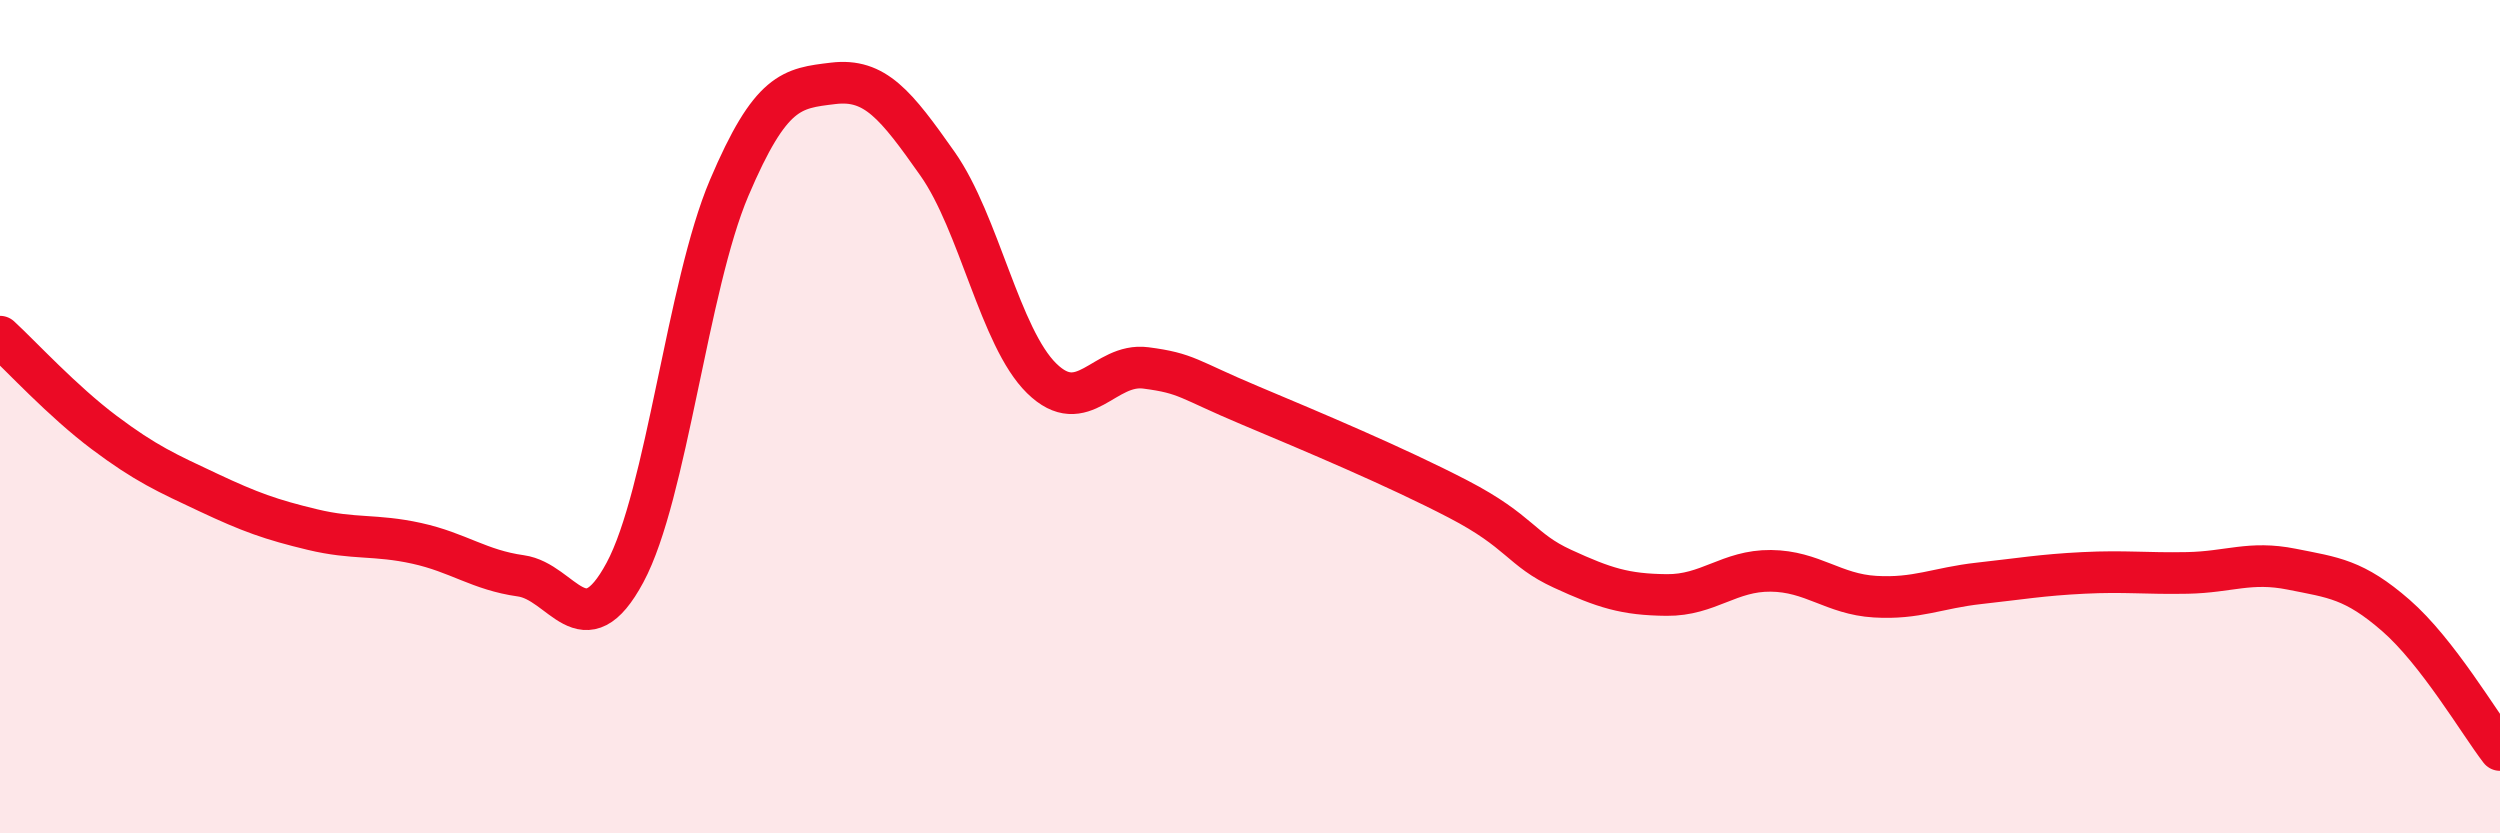 
    <svg width="60" height="20" viewBox="0 0 60 20" xmlns="http://www.w3.org/2000/svg">
      <path
        d="M 0,8.08 C 0.5,8.54 1.5,9.63 2.5,10.38 C 3.5,11.13 4,11.35 5,11.82 C 6,12.29 6.5,12.47 7.5,12.71 C 8.5,12.95 9,12.82 10,13.04 C 11,13.26 11.5,13.68 12.5,13.82 C 13.5,13.96 14,15.6 15,13.74 C 16,11.88 16.5,6.86 17.5,4.51 C 18.5,2.16 19,2.12 20,2 C 21,1.88 21.5,2.51 22.5,3.93 C 23.5,5.35 24,8.1 25,9.08 C 26,10.06 26.5,8.7 27.5,8.83 C 28.5,8.96 28.5,9.1 30,9.73 C 31.5,10.36 33.5,11.2 35,11.98 C 36.5,12.76 36.5,13.19 37.5,13.65 C 38.5,14.11 39,14.27 40,14.28 C 41,14.29 41.5,13.69 42.5,13.7 C 43.5,13.71 44,14.26 45,14.32 C 46,14.38 46.5,14.11 47.5,14 C 48.5,13.89 49,13.8 50,13.75 C 51,13.7 51.5,13.77 52.5,13.75 C 53.5,13.73 54,13.46 55,13.66 C 56,13.86 56.5,13.9 57.5,14.77 C 58.5,15.64 59.5,17.35 60,18L60 20L0 20Z"
        fill="#EB0A25"
        opacity="0.1"
        stroke-linecap="round"
        stroke-linejoin="round"
      />
      <path
        d="M 0,8.08 C 0.5,8.54 1.5,9.63 2.5,10.38 C 3.5,11.13 4,11.35 5,11.82 C 6,12.29 6.5,12.47 7.5,12.71 C 8.5,12.95 9,12.82 10,13.04 C 11,13.26 11.5,13.68 12.5,13.82 C 13.5,13.96 14,15.6 15,13.74 C 16,11.88 16.5,6.86 17.5,4.51 C 18.5,2.16 19,2.12 20,2 C 21,1.88 21.5,2.51 22.5,3.93 C 23.5,5.35 24,8.1 25,9.08 C 26,10.06 26.5,8.7 27.5,8.83 C 28.5,8.96 28.5,9.1 30,9.73 C 31.5,10.36 33.5,11.2 35,11.98 C 36.5,12.76 36.5,13.19 37.5,13.65 C 38.5,14.11 39,14.27 40,14.28 C 41,14.29 41.5,13.69 42.5,13.7 C 43.5,13.71 44,14.26 45,14.32 C 46,14.38 46.5,14.11 47.5,14 C 48.5,13.89 49,13.8 50,13.75 C 51,13.7 51.5,13.77 52.5,13.75 C 53.5,13.73 54,13.46 55,13.66 C 56,13.86 56.5,13.9 57.5,14.77 C 58.5,15.64 59.5,17.35 60,18"
        stroke="#EB0A25"
        stroke-width="1"
        fill="none"
        stroke-linecap="round"
        stroke-linejoin="round"
      />
    </svg>
  